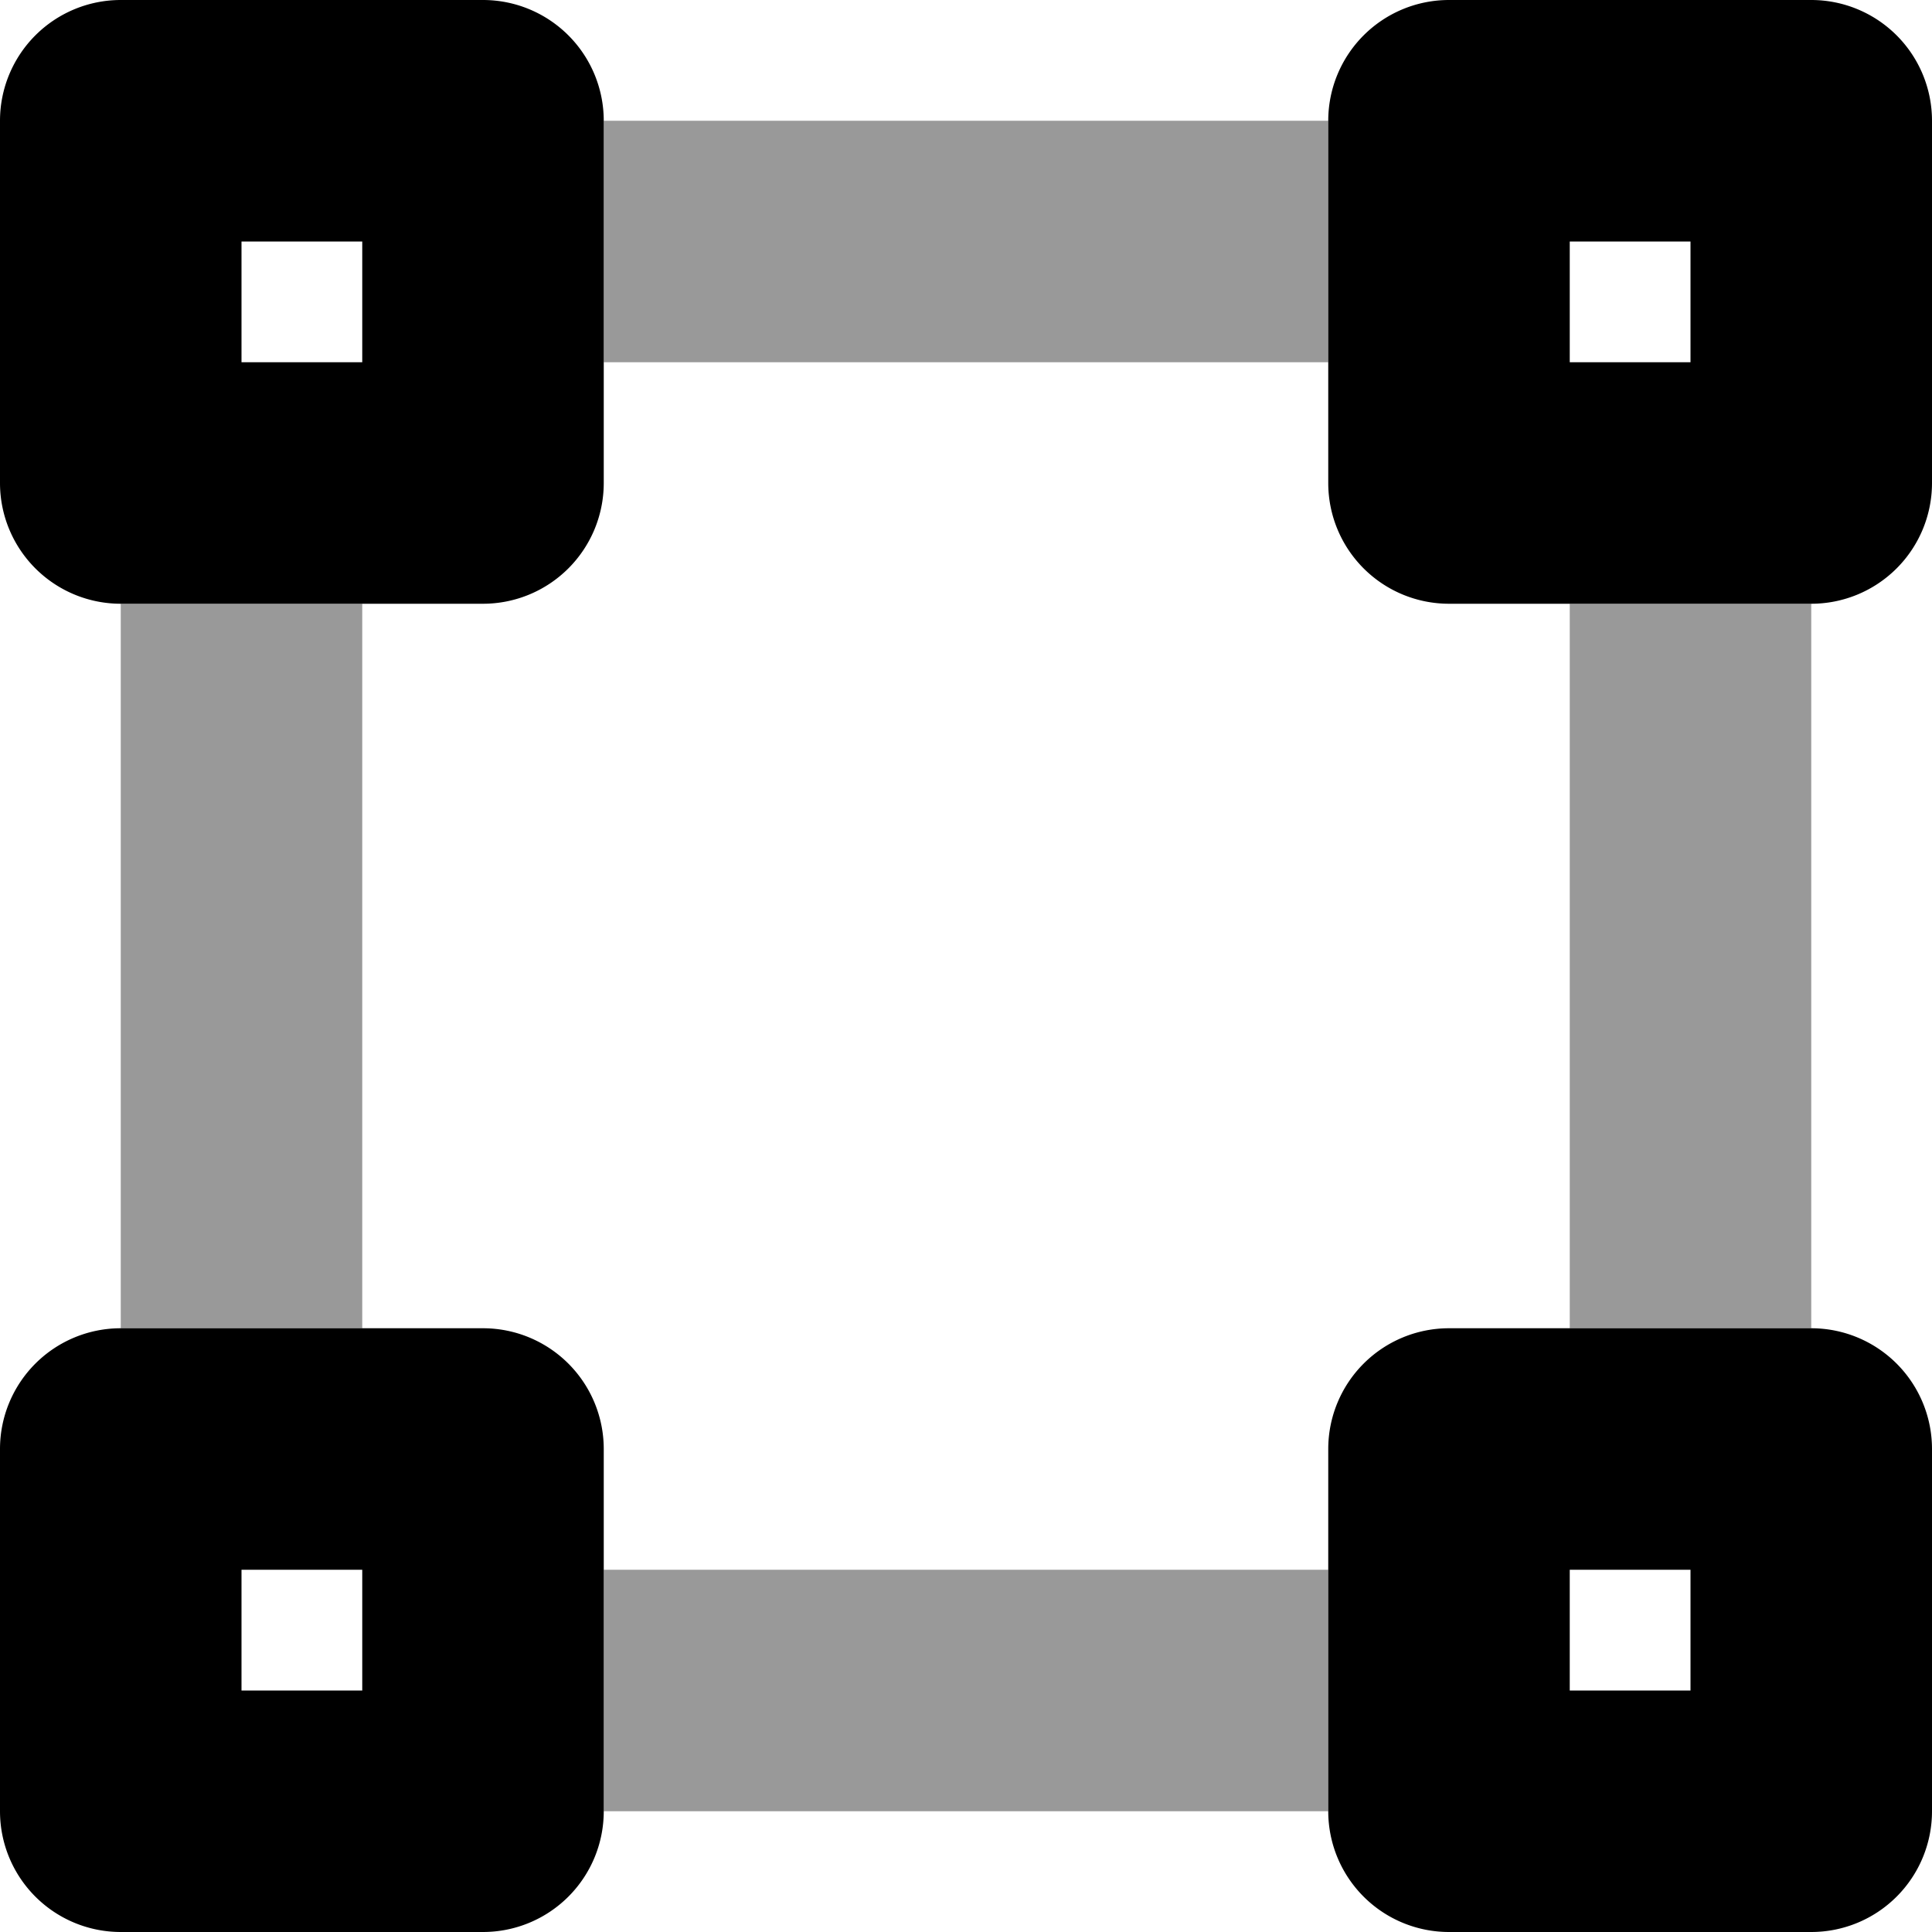 <svg xmlns="http://www.w3.org/2000/svg" viewBox="0 0 512 512"><!-- Font Awesome Pro 5.15.2 by @fontawesome - https://fontawesome.com License - https://fontawesome.com/license (Commercial License) --><defs><style>.fa-secondary{opacity:.4}</style></defs><path d="M160 480h192v-64H160zM32 352h64V160H32zM160 96h192V32H160zm256 64v192h64V160z" class="fa-secondary"/><path d="M128 352H32a32 32 0 0 0-32 32v96a32 32 0 0 0 32 32h96a32 32 0 0 0 32-32v-96a32 32 0 0 0-32-32zm-32 96H64v-32h32zm384-96h-96a32 32 0 0 0-32 32v96a32 32 0 0 0 32 32h96a32 32 0 0 0 32-32v-96a32 32 0 0 0-32-32zm-32 96h-32v-32h32zM480 0h-96a32 32 0 0 0-32 32v96a32 32 0 0 0 32 32h96a32 32 0 0 0 32-32V32a32 32 0 0 0-32-32zm-32 96h-32V64h32zM128 0H32A32 32 0 0 0 0 32v96a32 32 0 0 0 32 32h96a32 32 0 0 0 32-32V32a32 32 0 0 0-32-32zM96 96H64V64h32z" class="fa-primary"/></svg>